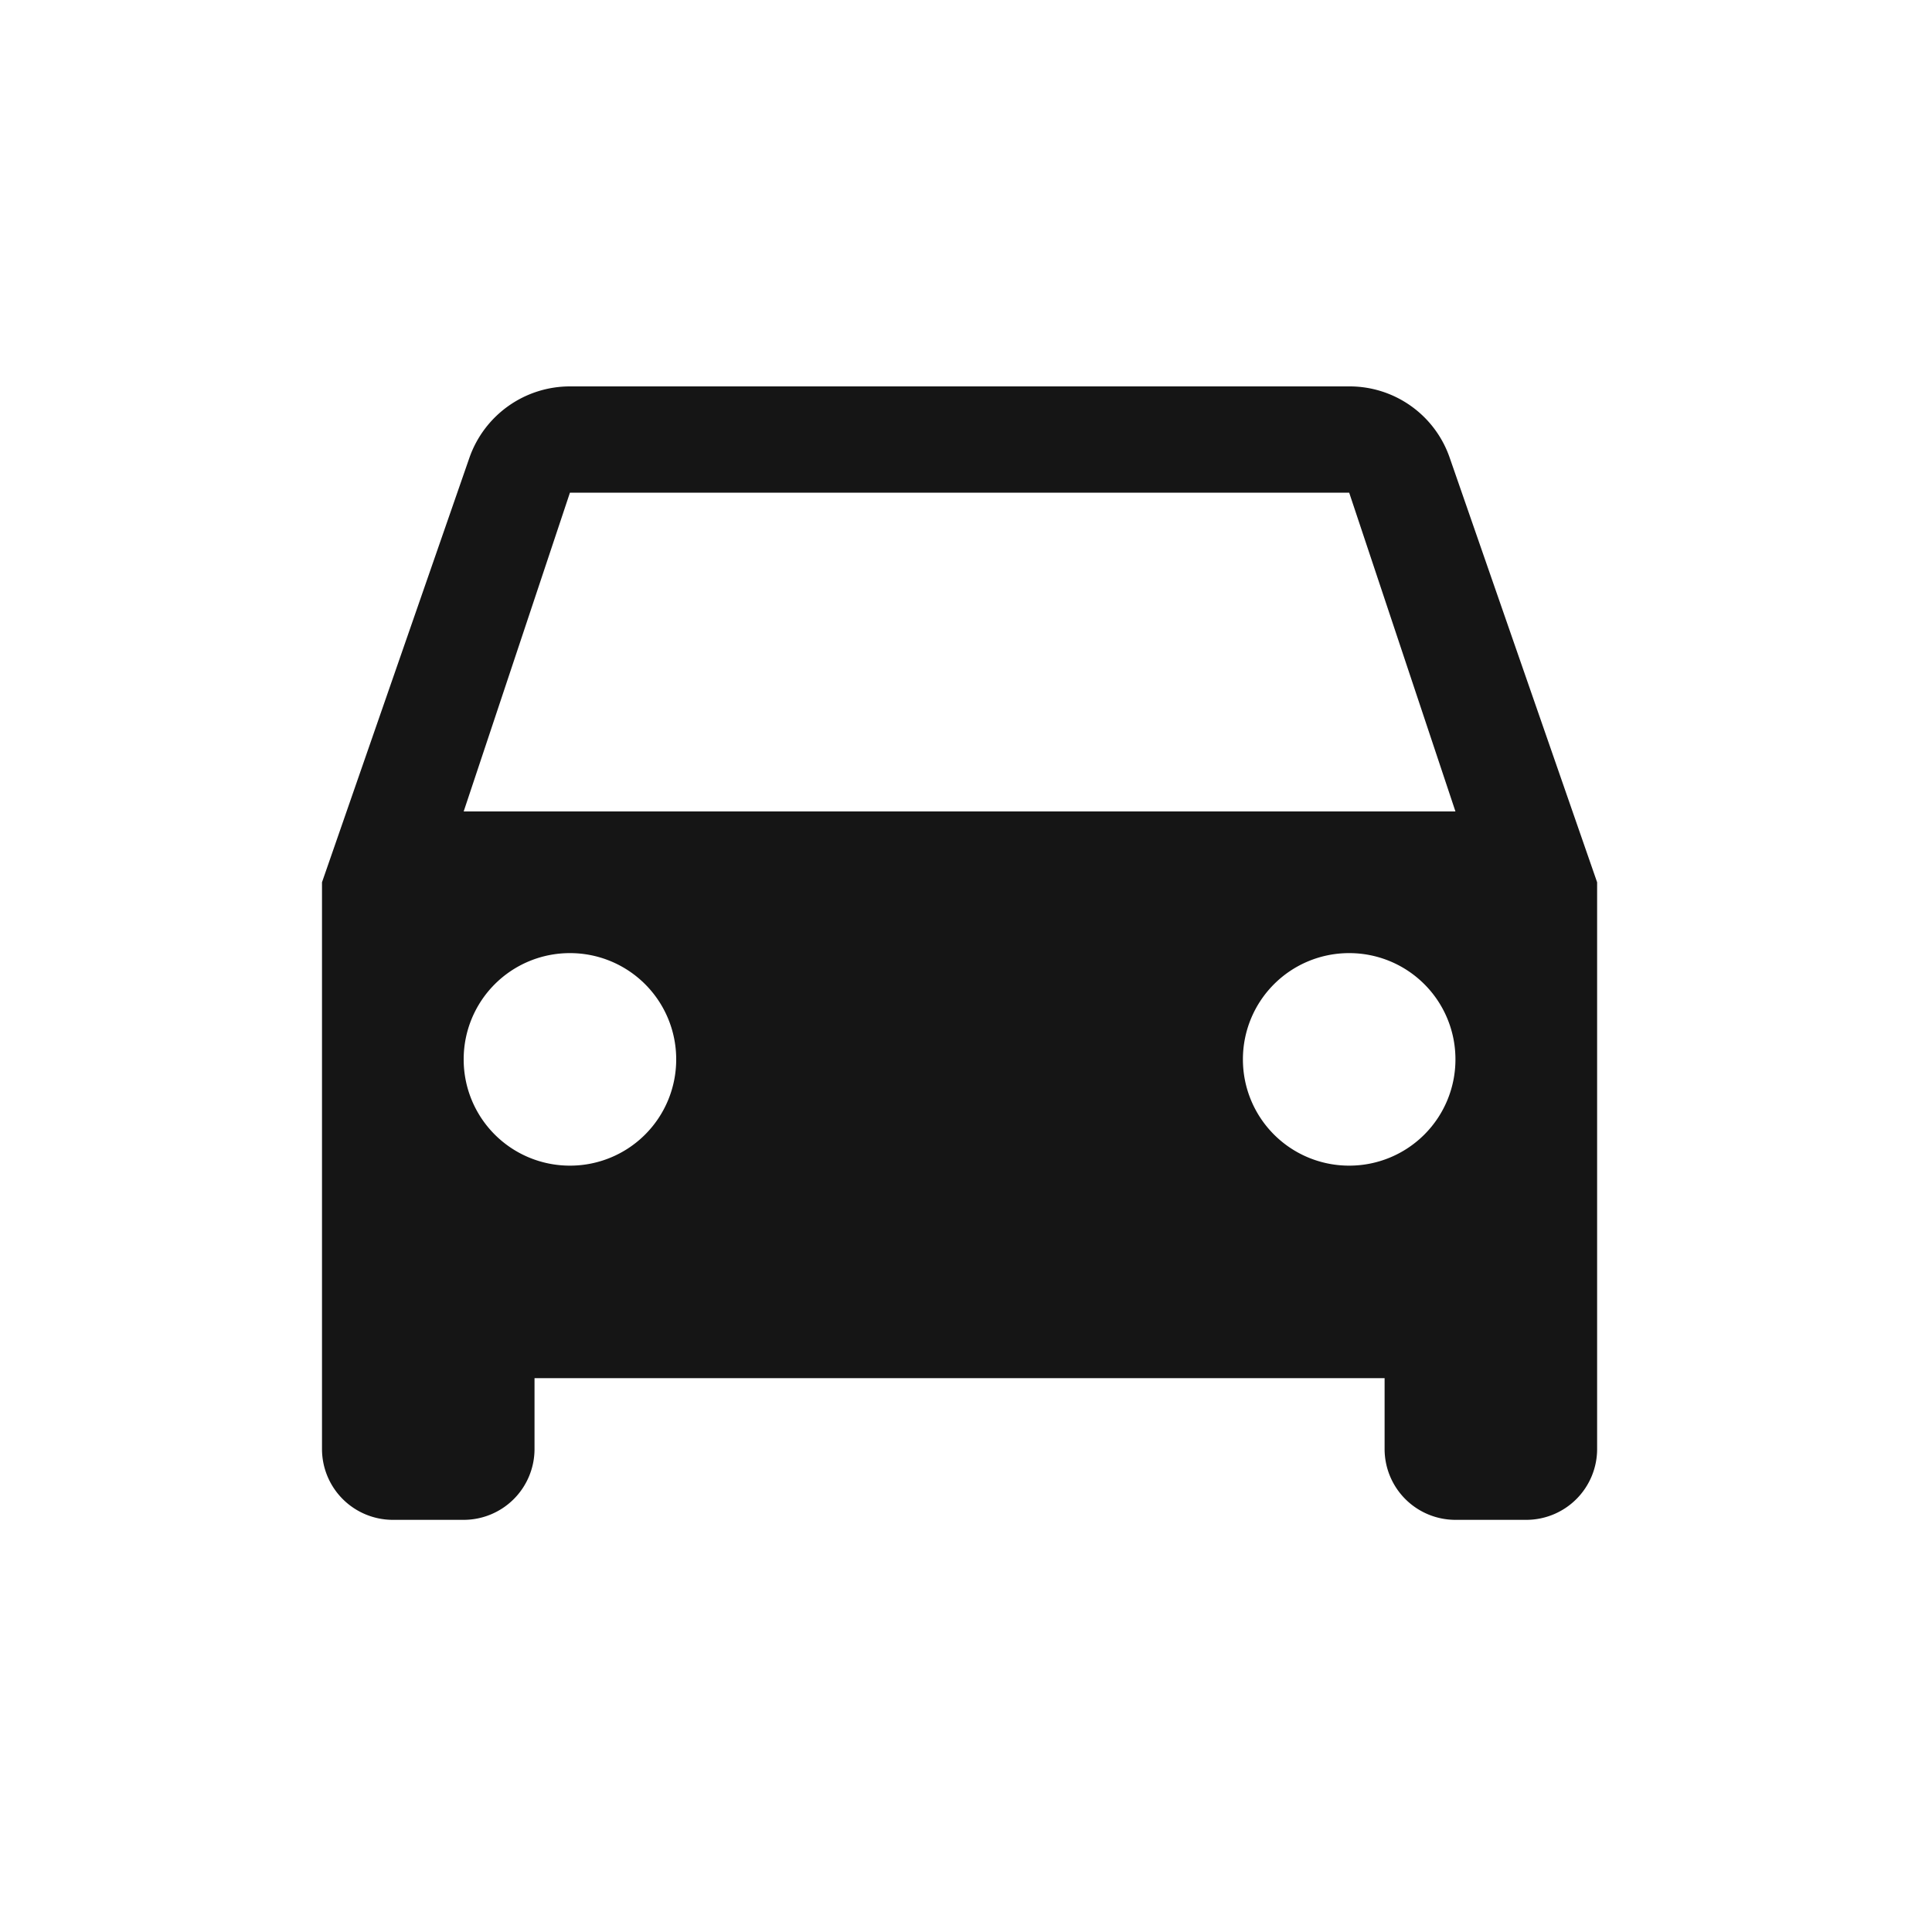 <svg xmlns="http://www.w3.org/2000/svg" width="30" height="30" viewBox="0 0 30 30">
  <g id="auto" transform="translate(-394 -1135)">
    <path id="Tracciato_52" data-name="Tracciato 52" d="M0,0A1.644,1.644,0,0,0-1.562-1.111h-12.1A1.654,1.654,0,0,0-15.224,0l-2.288,6.589v8.8a1.1,1.1,0,0,0,1.1,1.1h1.1a1.1,1.1,0,0,0,1.1-1.1v-1.1h13.2v1.1a1.1,1.1,0,0,0,1.1,1.1h1.1a1.1,1.1,0,0,0,1.1-1.1v-8.8ZM-13.662,10.989a1.648,1.648,0,0,1-1.65-1.65,1.648,1.648,0,0,1,1.65-1.65,1.648,1.648,0,0,1,1.65,1.65,1.648,1.648,0,0,1-1.65,1.65m12.1,0a1.648,1.648,0,0,1-1.65-1.65,1.648,1.648,0,0,1,1.65-1.65,1.648,1.648,0,0,1,1.65,1.65,1.648,1.648,0,0,1-1.65,1.65m-13.75-5.5,1.65-4.95h12.1l1.65,4.95Z" transform="translate(416.512 1142.111)" fill="#151515"/>
    <rect id="Rettangolo_956" data-name="Rettangolo 956" width="30" height="30" transform="translate(394 1135)" fill="none"/>
  </g>
</svg>
